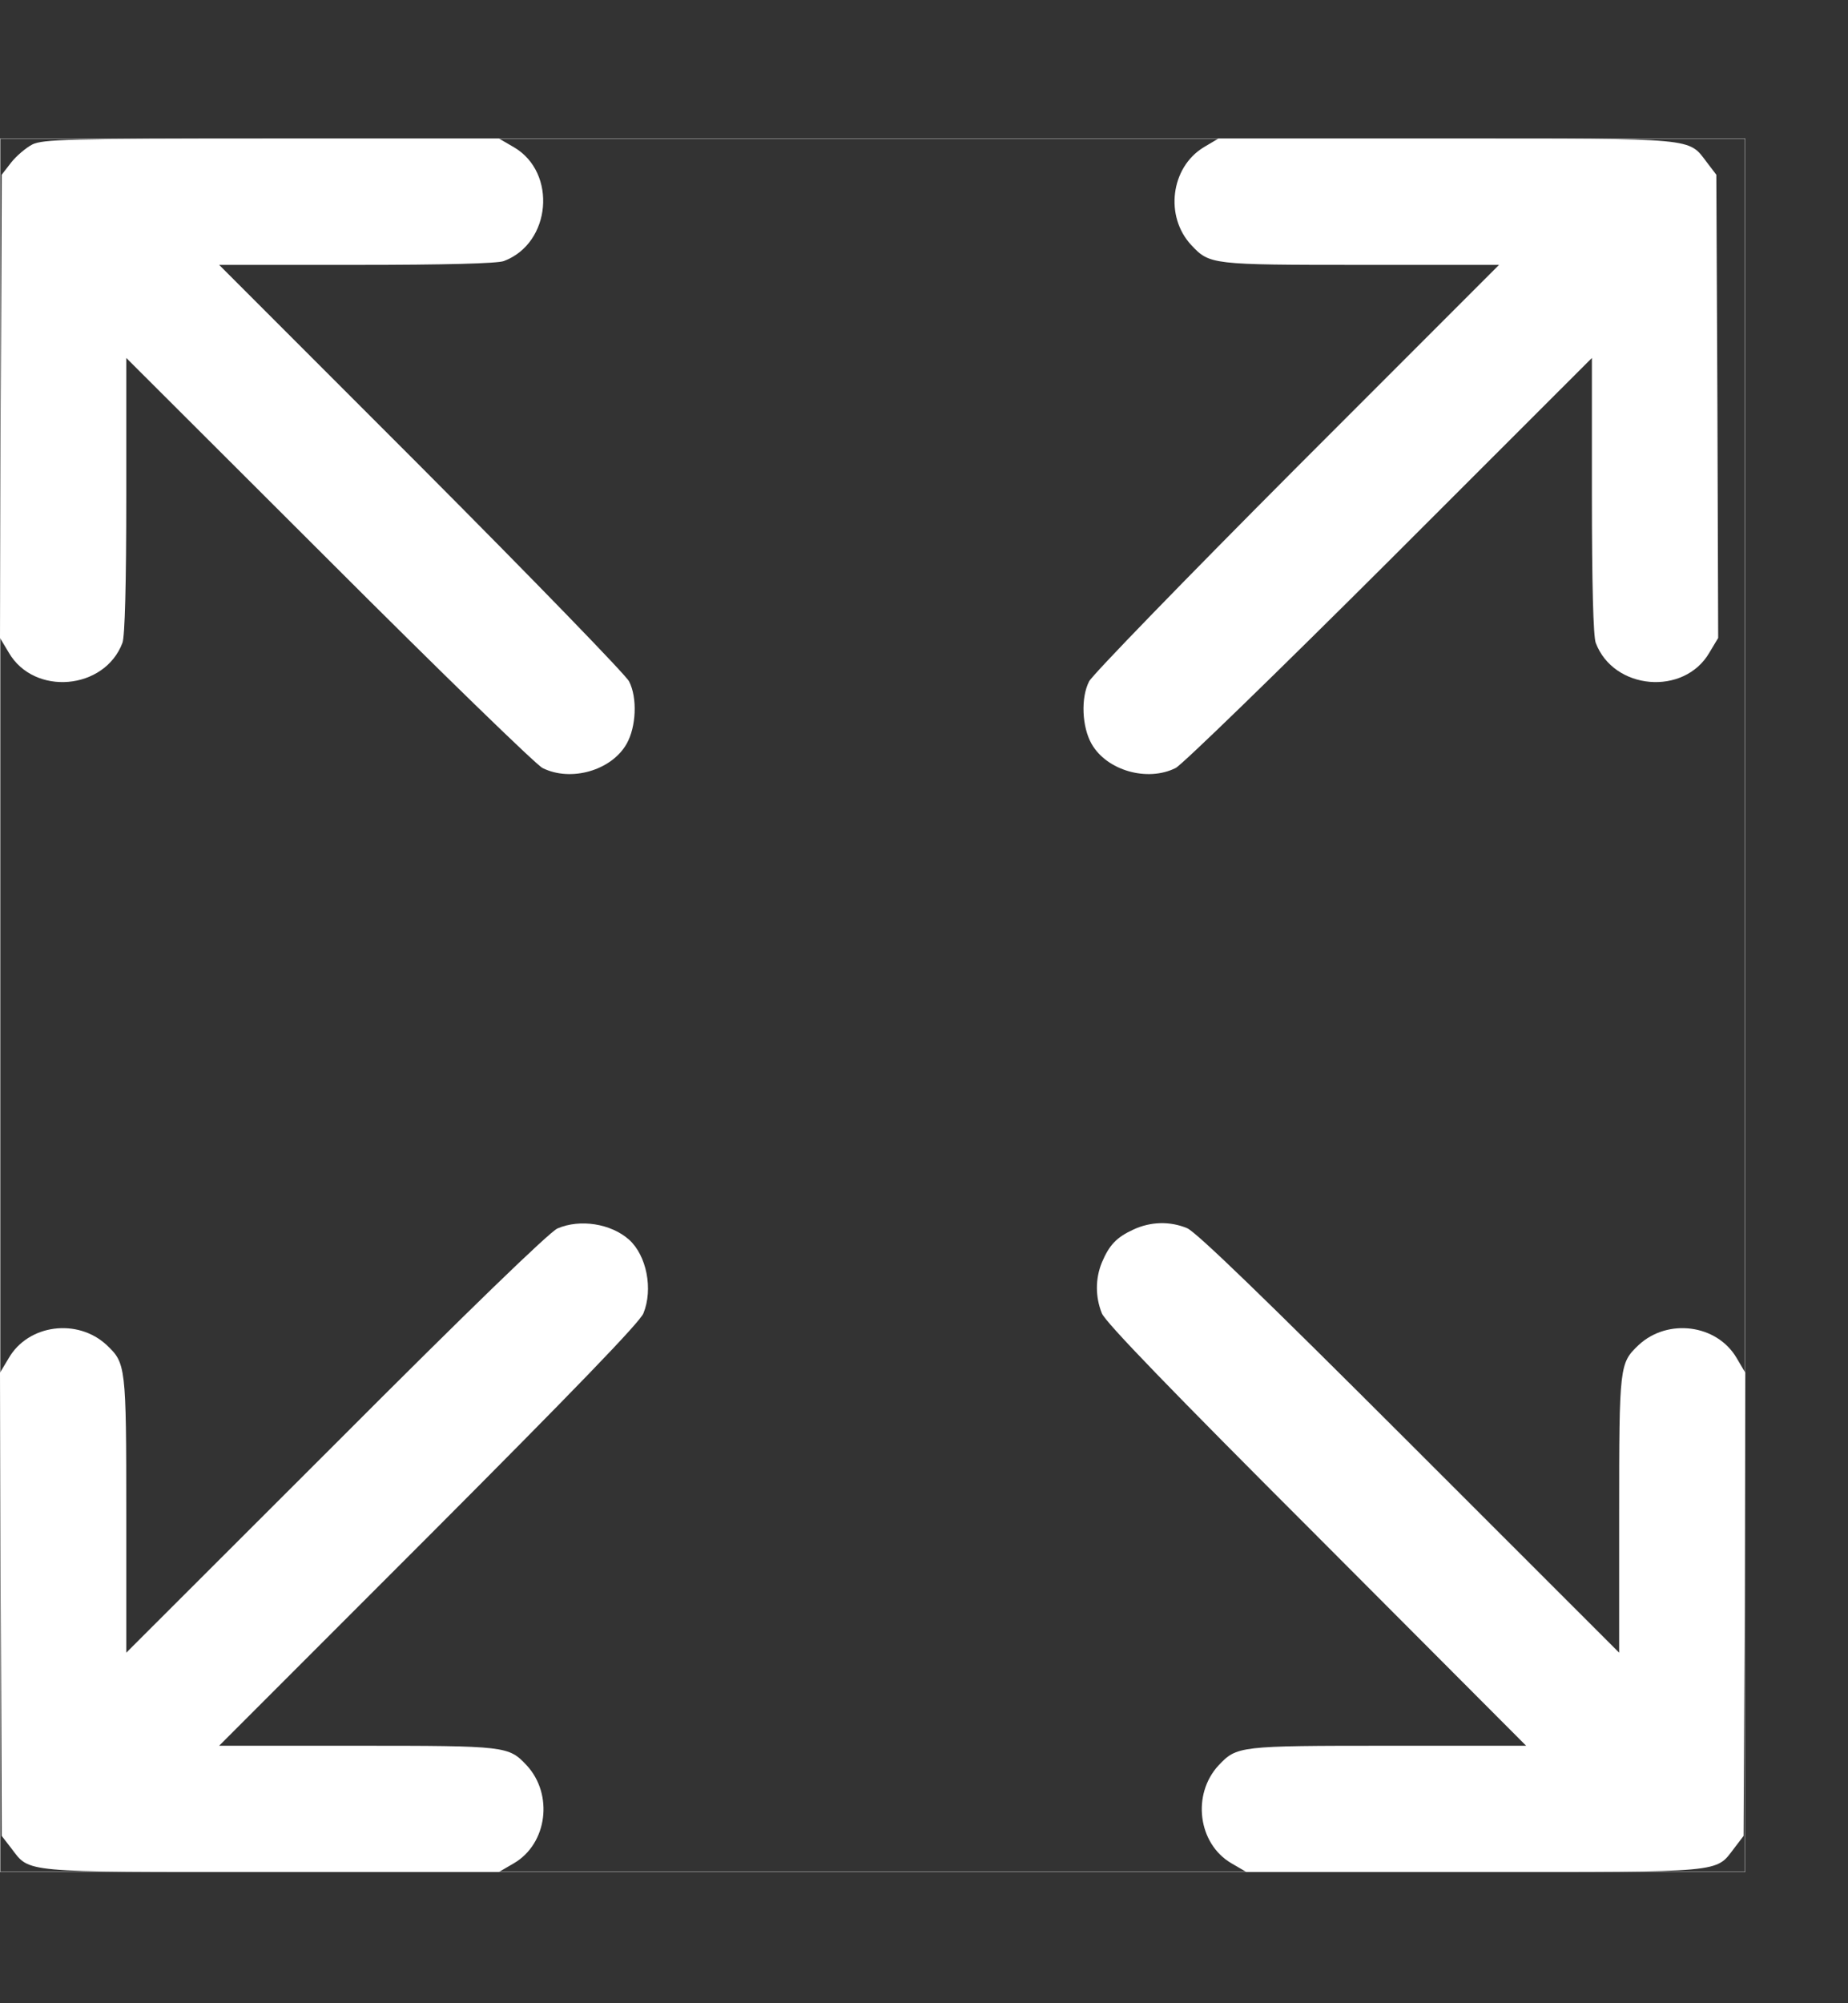 <?xml version="1.0" encoding="UTF-8"?> <svg xmlns="http://www.w3.org/2000/svg" width="12" height="13" viewBox="0 0 12 13" fill="none"><rect x="0" y="0" width="12" height="13" fill="#333333" stroke="none"/><rect x="0.001" y="-0.001" width="11.331" height="11.247" transform="matrix(1 0 0 -1 0 12.146)" stroke="white" stroke-width="0.002"></rect><path d="M3.62 7.972C3.57 7.993 3.042 8.503 2.181 9.366L0.82 10.725V9.83C0.82 8.858 0.817 8.847 0.692 8.728C0.503 8.553 0.184 8.594 0.057 8.813L0 8.908L0.005 10.411L0.011 11.914L0.073 11.994C0.196 12.155 0.125 12.148 1.767 12.148H3.24L3.338 12.091C3.554 11.964 3.595 11.645 3.42 11.456C3.302 11.331 3.29 11.329 2.318 11.329H1.423L2.783 9.969C3.723 9.027 4.153 8.583 4.178 8.523C4.242 8.366 4.199 8.148 4.085 8.045C3.967 7.94 3.766 7.909 3.62 7.972Z" fill="white"></path><path d="M7.36 7.979C7.251 8.029 7.203 8.079 7.155 8.193C7.112 8.298 7.112 8.416 7.155 8.523C7.18 8.583 7.61 9.027 8.551 9.967L9.91 11.329H9.015C8.043 11.329 8.032 11.331 7.913 11.456C7.738 11.645 7.779 11.964 7.995 12.091L8.093 12.148H9.566C11.208 12.148 11.138 12.155 11.261 11.994L11.322 11.914L11.329 10.411L11.333 8.908L11.277 8.813C11.149 8.594 10.83 8.553 10.641 8.728C10.516 8.847 10.514 8.858 10.514 9.83V10.725L9.154 9.366C8.212 8.425 7.768 7.995 7.708 7.97C7.597 7.924 7.472 7.927 7.36 7.979Z" fill="white"></path><path d="M0.209 0.938C0.169 0.959 0.107 1.011 0.073 1.054L0.011 1.134L0.005 2.637L0 4.14L0.057 4.235C0.221 4.518 0.679 4.479 0.795 4.172C0.811 4.131 0.82 3.789 0.82 3.215V2.323L2.136 3.636C2.858 4.358 3.482 4.964 3.523 4.984C3.707 5.076 3.971 5 4.069 4.827C4.131 4.718 4.14 4.529 4.085 4.422C4.065 4.381 3.459 3.757 2.737 3.033L1.423 1.719H2.316C2.89 1.719 3.231 1.71 3.272 1.694C3.58 1.578 3.618 1.12 3.338 0.956L3.24 0.899H1.762C0.442 0.899 0.276 0.904 0.209 0.938Z" fill="white"></path><path d="M7.816 0.956C7.602 1.086 7.561 1.405 7.737 1.592C7.855 1.717 7.866 1.719 8.839 1.719H9.734L8.42 3.033C7.698 3.757 7.092 4.381 7.072 4.422C7.017 4.529 7.026 4.718 7.088 4.827C7.186 5 7.45 5.076 7.634 4.984C7.675 4.964 8.299 4.358 9.023 3.636L10.337 2.323V3.215C10.337 3.789 10.346 4.131 10.362 4.172C10.478 4.479 10.936 4.518 11.1 4.235L11.157 4.14L11.152 2.637L11.145 1.134L11.084 1.054C10.961 0.893 11.031 0.899 9.387 0.899H7.912L7.816 0.956Z" fill="white"></path></svg> 